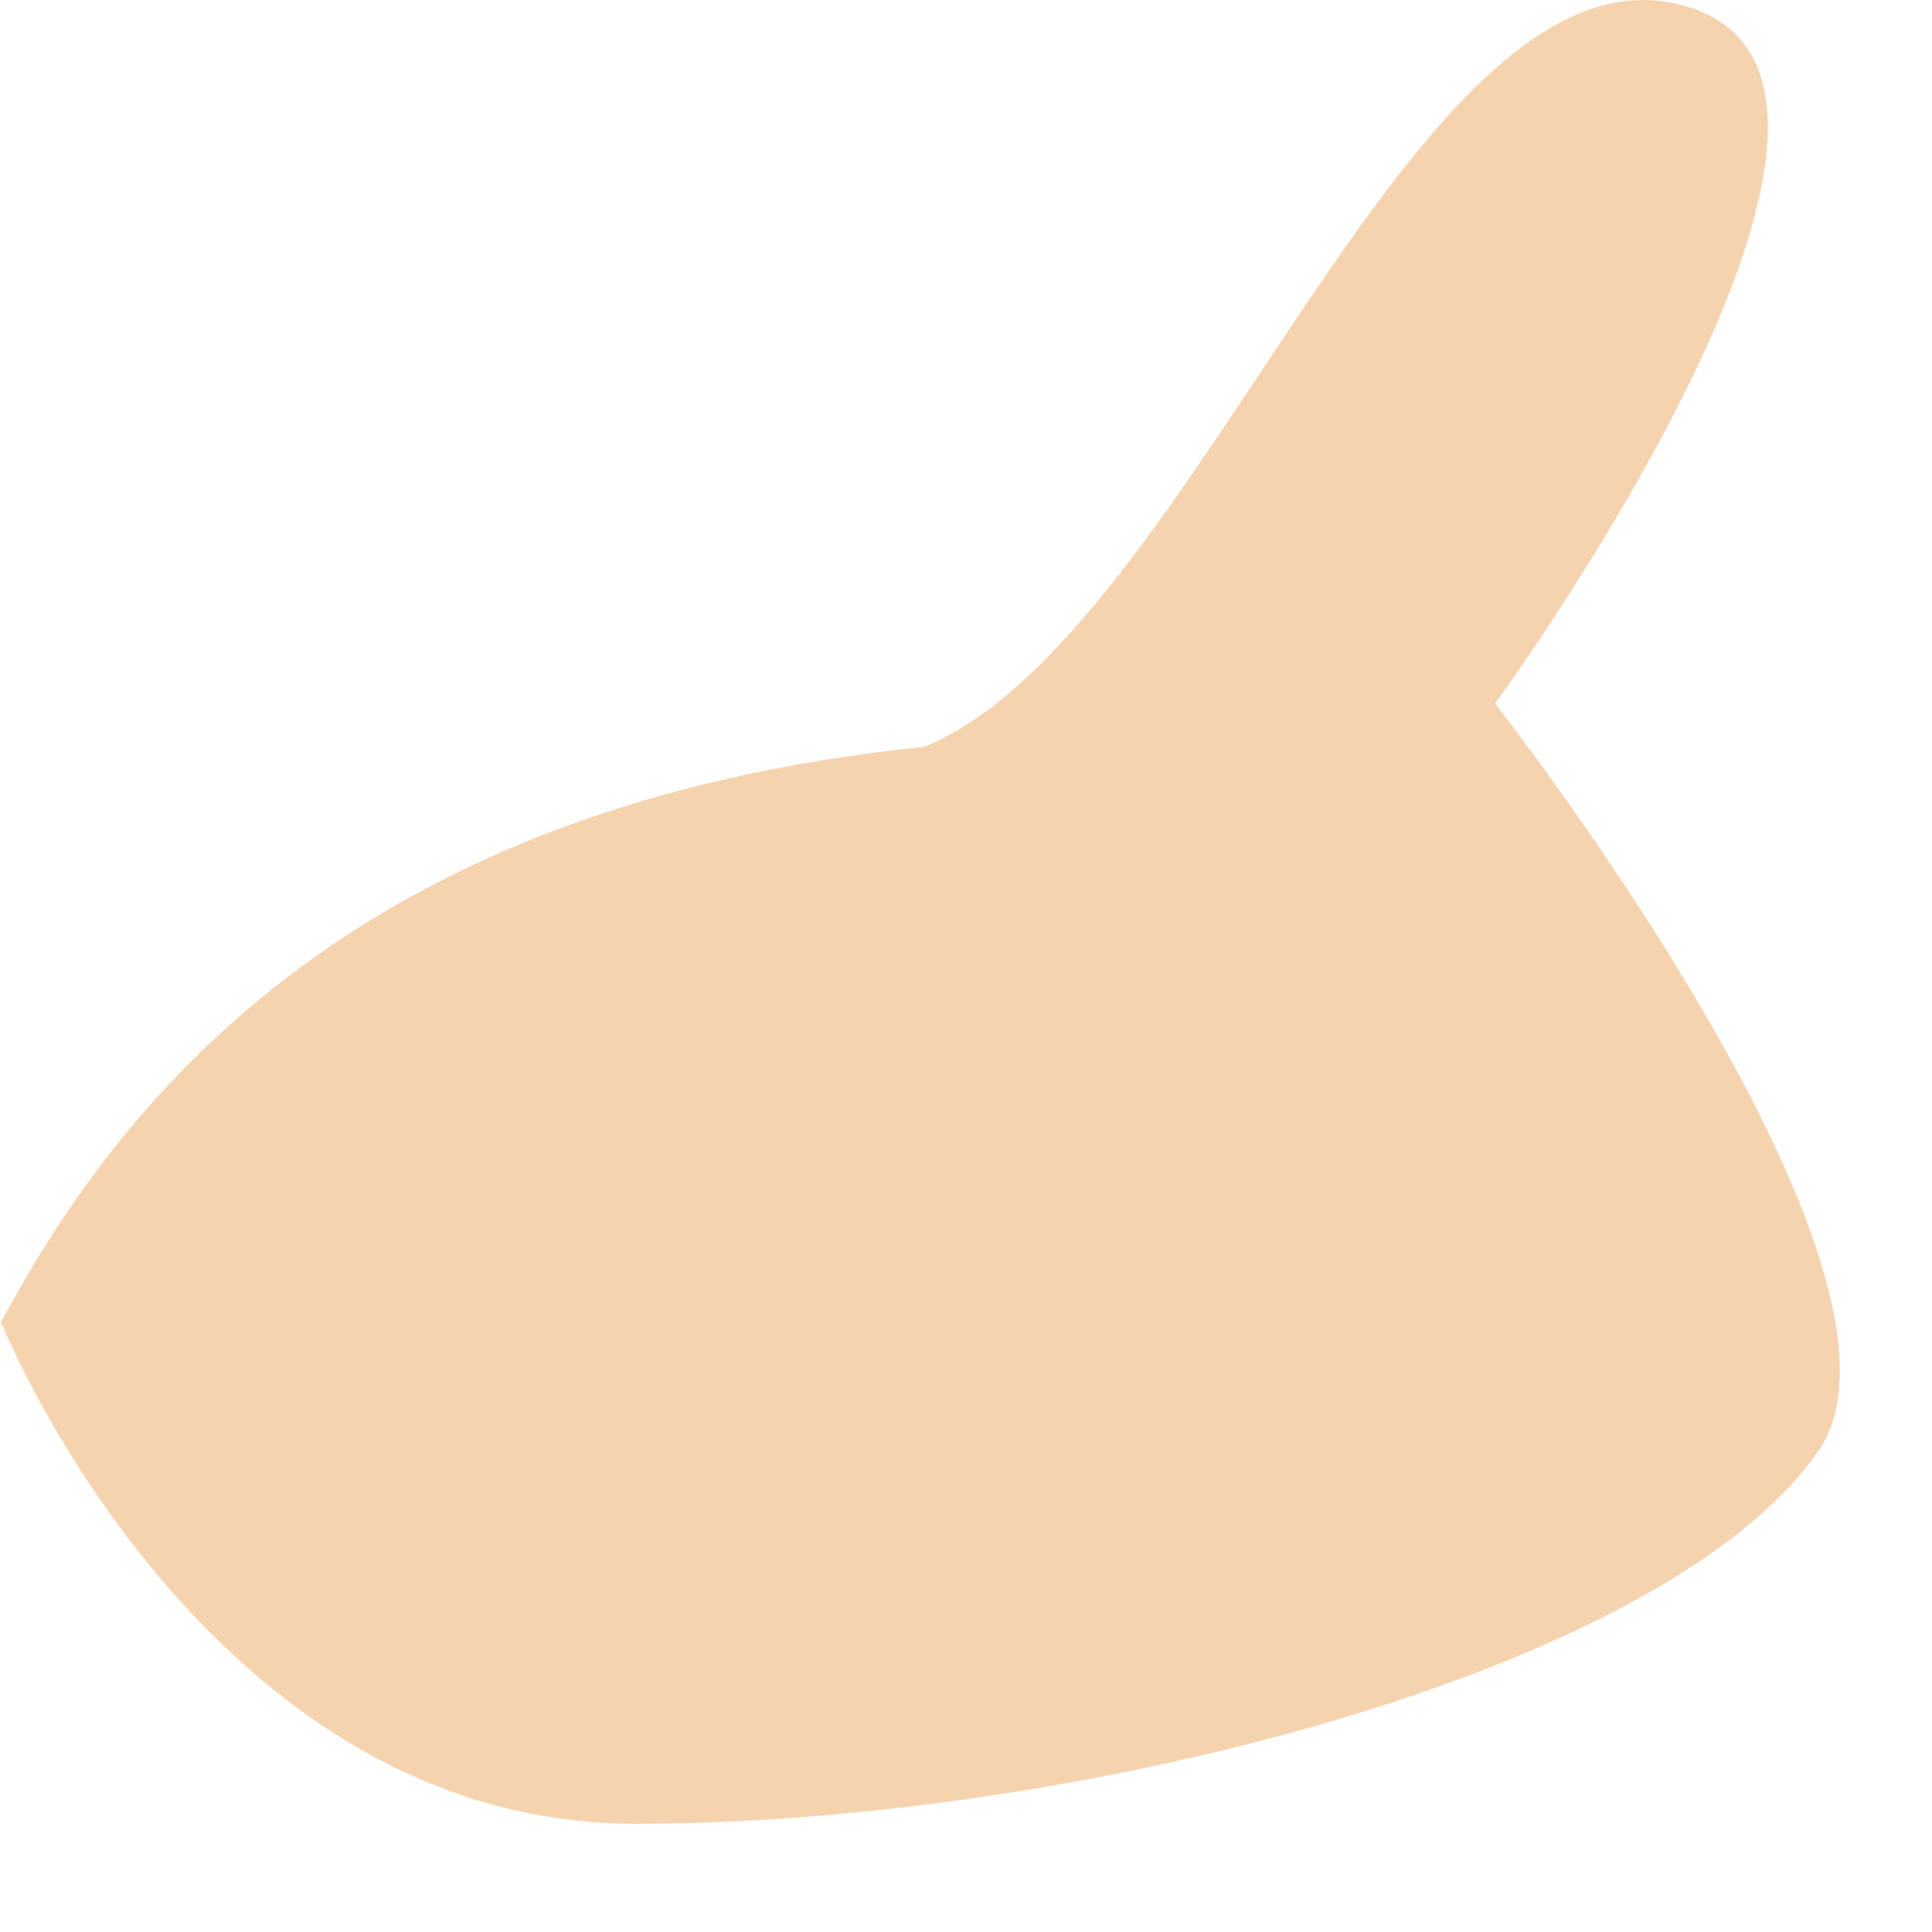 <?xml version="1.0" encoding="utf-8"?>
<svg xmlns="http://www.w3.org/2000/svg" fill="none" height="100%" overflow="visible" preserveAspectRatio="none" style="display: block;" viewBox="0 0 7 7" width="100%">
<path d="M0 4.798C0.463 3.927 1.331 2.913 3.348 2.706C4.334 2.305 5.117 -0.244 6.096 0.019C7.075 0.282 5.417 2.549 5.417 2.549C5.417 2.549 7.042 4.623 6.585 5.262C6.017 6.07 3.87 6.608 2.304 6.608C0.737 6.608 0.007 4.798 0.007 4.798H0Z" fill="#F6D3AF" id="Vector"/>
</svg>